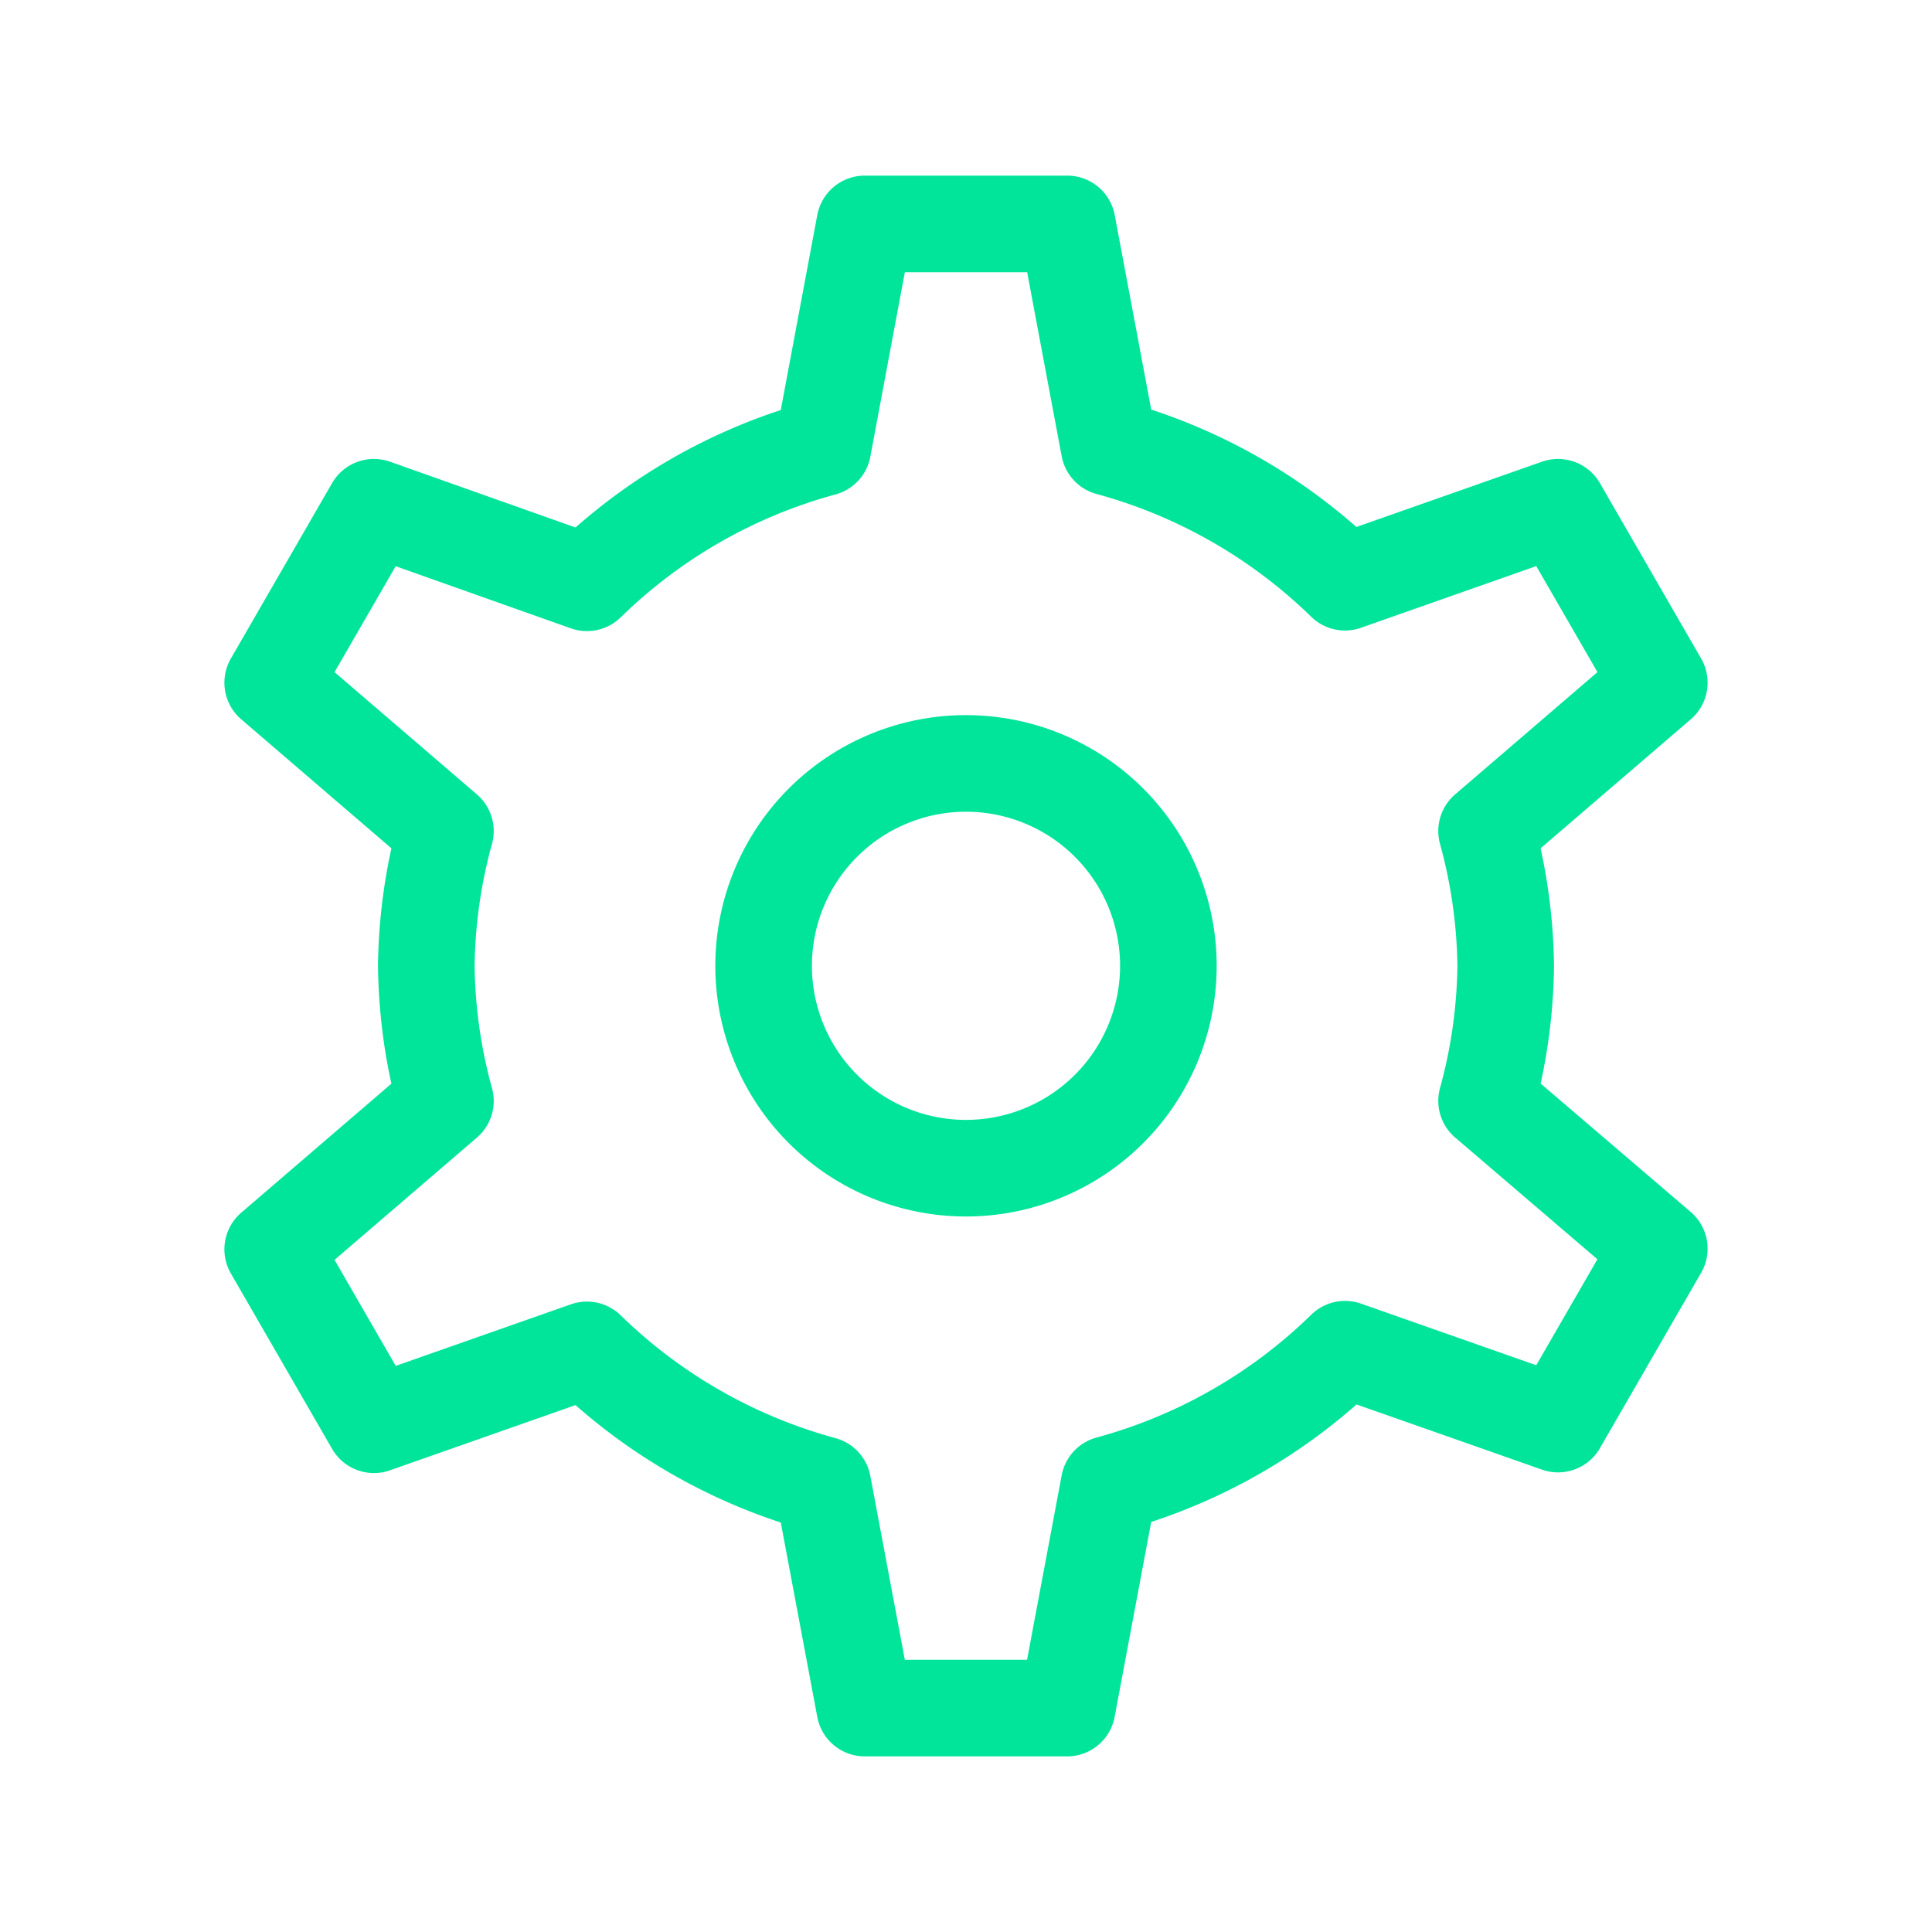 <svg xmlns="http://www.w3.org/2000/svg" width="20" height="20" fill="none"><path stroke="#00E599" stroke-linecap="round" stroke-linejoin="round" d="M10 12.093a2.095 2.095 0 1 0 0-4.19 2.095 2.095 0 0 0 0 4.19"/><path stroke="#00E599" stroke-linecap="round" stroke-linejoin="round" d="M15.587 10a5.5 5.5 0 0 0-.198-1.397l1.788-1.536-1.048-1.816-2.206.776a5.6 5.6 0 0 0-2.441-1.396l-.434-2.313H8.952l-.434 2.318c-.92.25-1.76.73-2.442 1.397l-2.205-.782-1.048 1.816 1.788 1.536A5.5 5.5 0 0 0 4.413 10c.006.472.072.942.198 1.397l-1.788 1.536 1.048 1.816 2.205-.775a5.6 5.6 0 0 0 2.442 1.396l.434 2.312h2.095l.435-2.318c.92-.25 1.76-.73 2.442-1.397l2.205.775 1.048-1.816-1.788-1.53c.126-.454.192-.924.198-1.396"/></svg>